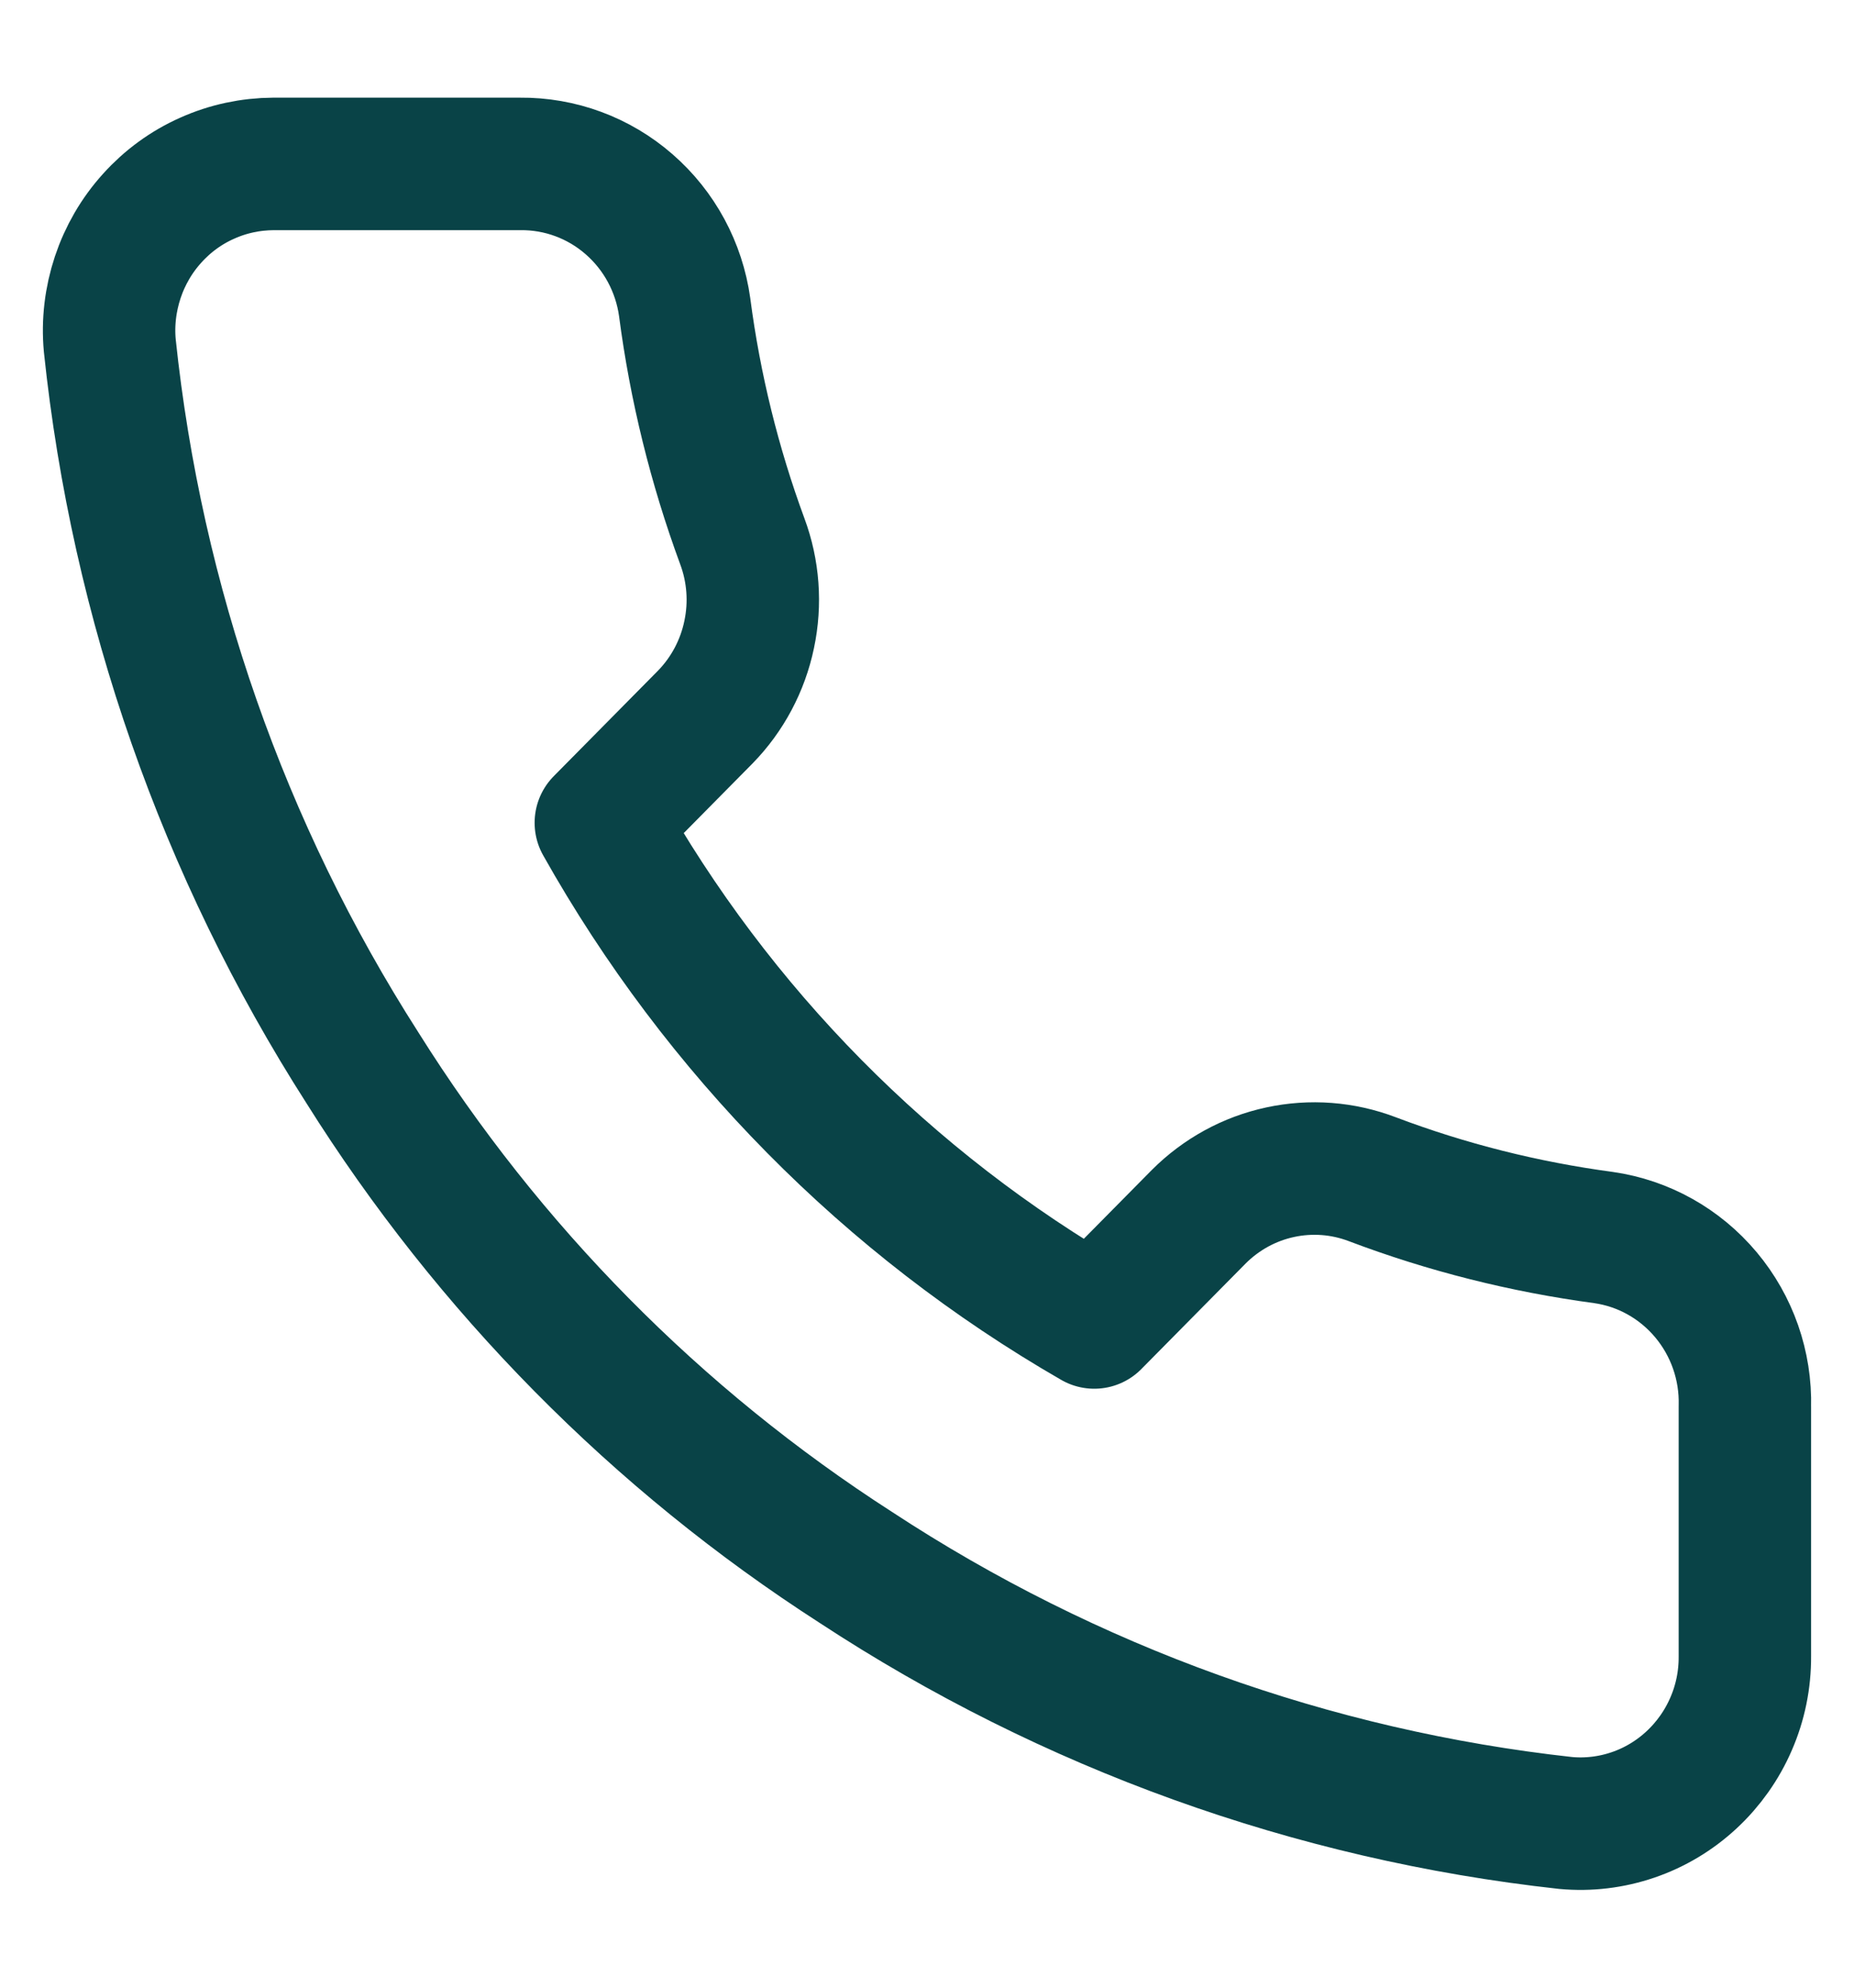 <?xml version="1.0" encoding="UTF-8"?> <svg xmlns="http://www.w3.org/2000/svg" width="14" height="15" viewBox="0 0 14 15" fill="none"><g clip-path="url(#clip0_2615_9358)"><path d="M13.176 10.614V12.5C13.177 12.675 13.142 12.848 13.072 13.009C13.003 13.169 12.901 13.313 12.774 13.431C12.646 13.55 12.496 13.64 12.332 13.696C12.168 13.752 11.995 13.773 11.822 13.757C9.911 13.547 8.075 12.886 6.462 11.828C4.961 10.863 3.689 9.575 2.736 8.057C1.686 6.417 1.033 4.55 0.829 2.607C0.813 2.434 0.834 2.259 0.889 2.093C0.944 1.928 1.032 1.776 1.149 1.647C1.265 1.518 1.406 1.415 1.564 1.345C1.722 1.274 1.892 1.238 2.065 1.237H3.928C4.229 1.234 4.522 1.342 4.75 1.541C4.979 1.74 5.128 2.016 5.17 2.318C5.249 2.922 5.395 3.514 5.605 4.084C5.689 4.309 5.707 4.554 5.657 4.789C5.608 5.024 5.493 5.24 5.326 5.411L4.537 6.209C5.421 7.782 6.708 9.085 8.263 9.98L9.052 9.182C9.221 9.013 9.434 8.896 9.667 8.846C9.899 8.796 10.14 8.814 10.363 8.899C10.926 9.112 11.512 9.259 12.108 9.339C12.41 9.382 12.685 9.536 12.882 9.771C13.079 10.006 13.184 10.306 13.176 10.614Z" stroke="#094347" stroke-linecap="round" stroke-linejoin="round"></path></g><defs><clipPath id="clip0_2615_9358"><rect width="14" height="15" fill="white"></rect></clipPath></defs></svg> 
